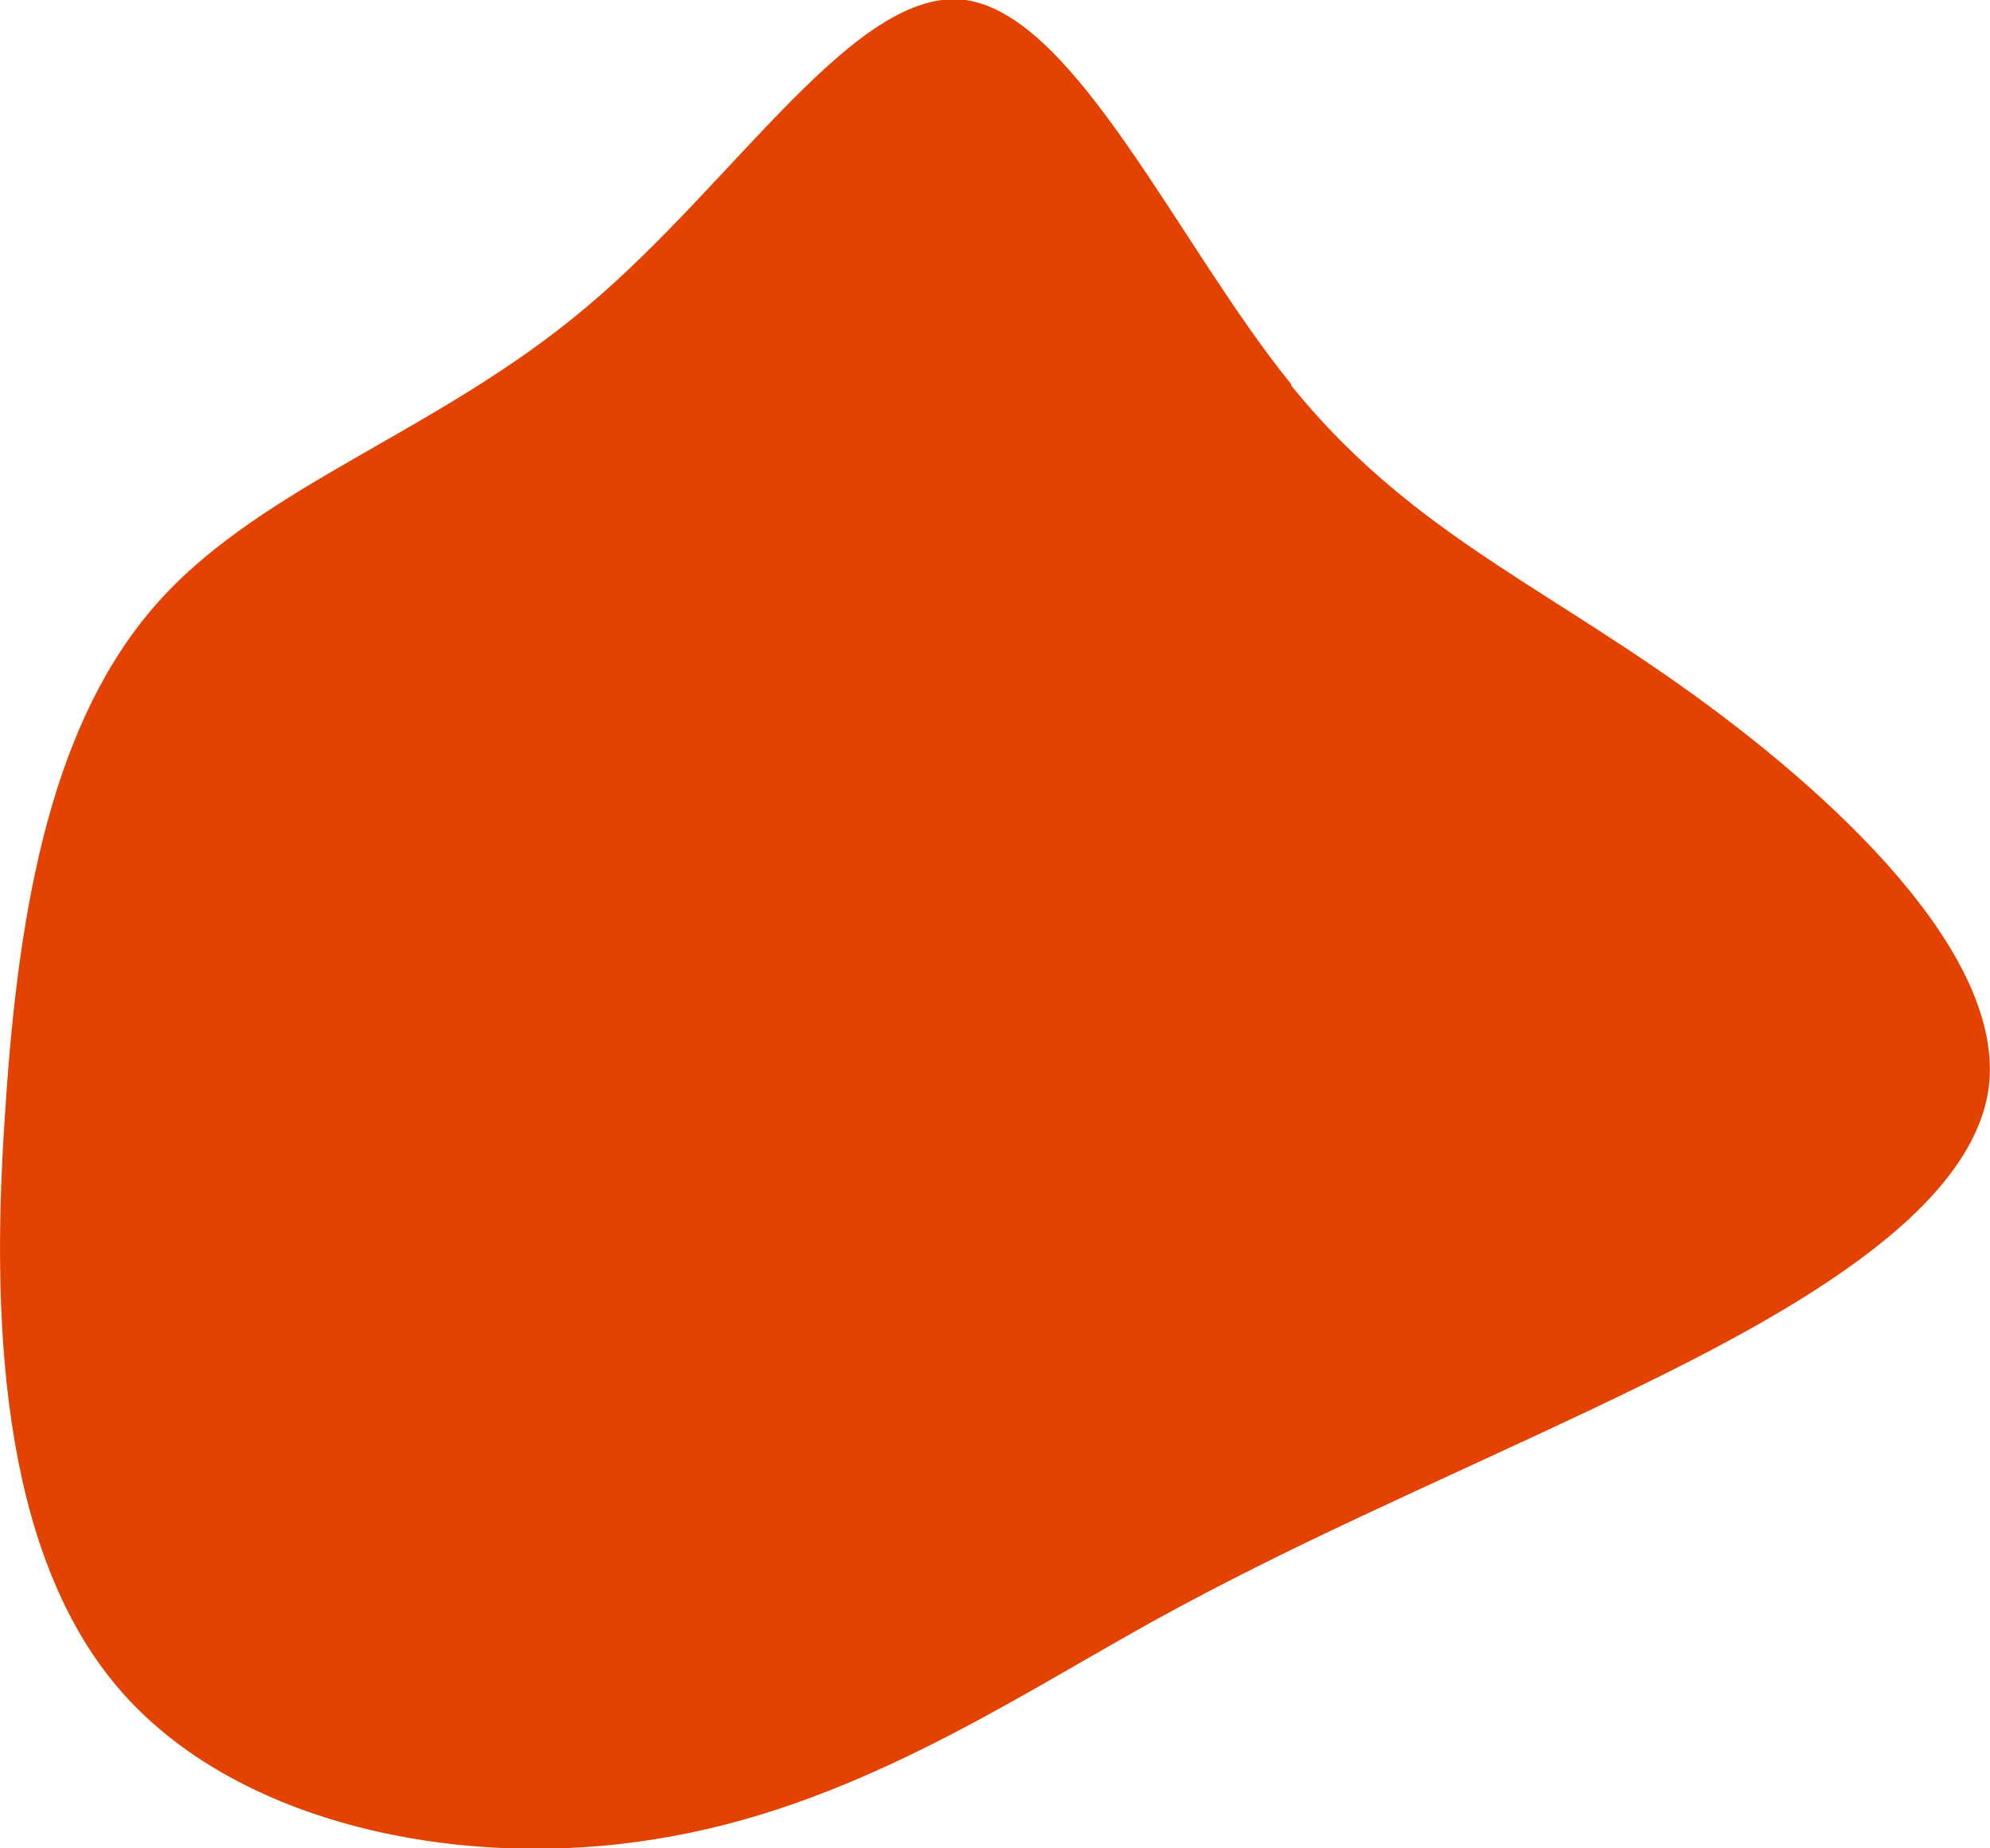 <svg xmlns="http://www.w3.org/2000/svg" id="Livello_1" viewBox="0 0 149.2 138.6" preserveAspectRatio="none"><defs><style>      .st0 {        fill: #e44200;      }    </style></defs><path class="st0" d="M96.8,28.9c8.5,10.5,17.9,14.5,29.2,22.5,11.3,8,24.4,20.1,23.1,30.2-1.4,10.1-17.2,18.1-29.8,24.1-12.7,6-22.2,10-32.9,15.9-10.8,6-22.7,14-37.2,16.3-14.5,2.4-31.6-1-40.4-11.4C0,116.1-.7,98.7.4,83.2c1-15.6,3.6-29.3,11.5-38.1s21-12.7,32.1-22.1C55.1,13.7,64.2-1.1,72.4,0c8.3,1.2,15.9,18.3,24.4,28.8Z"></path></svg>